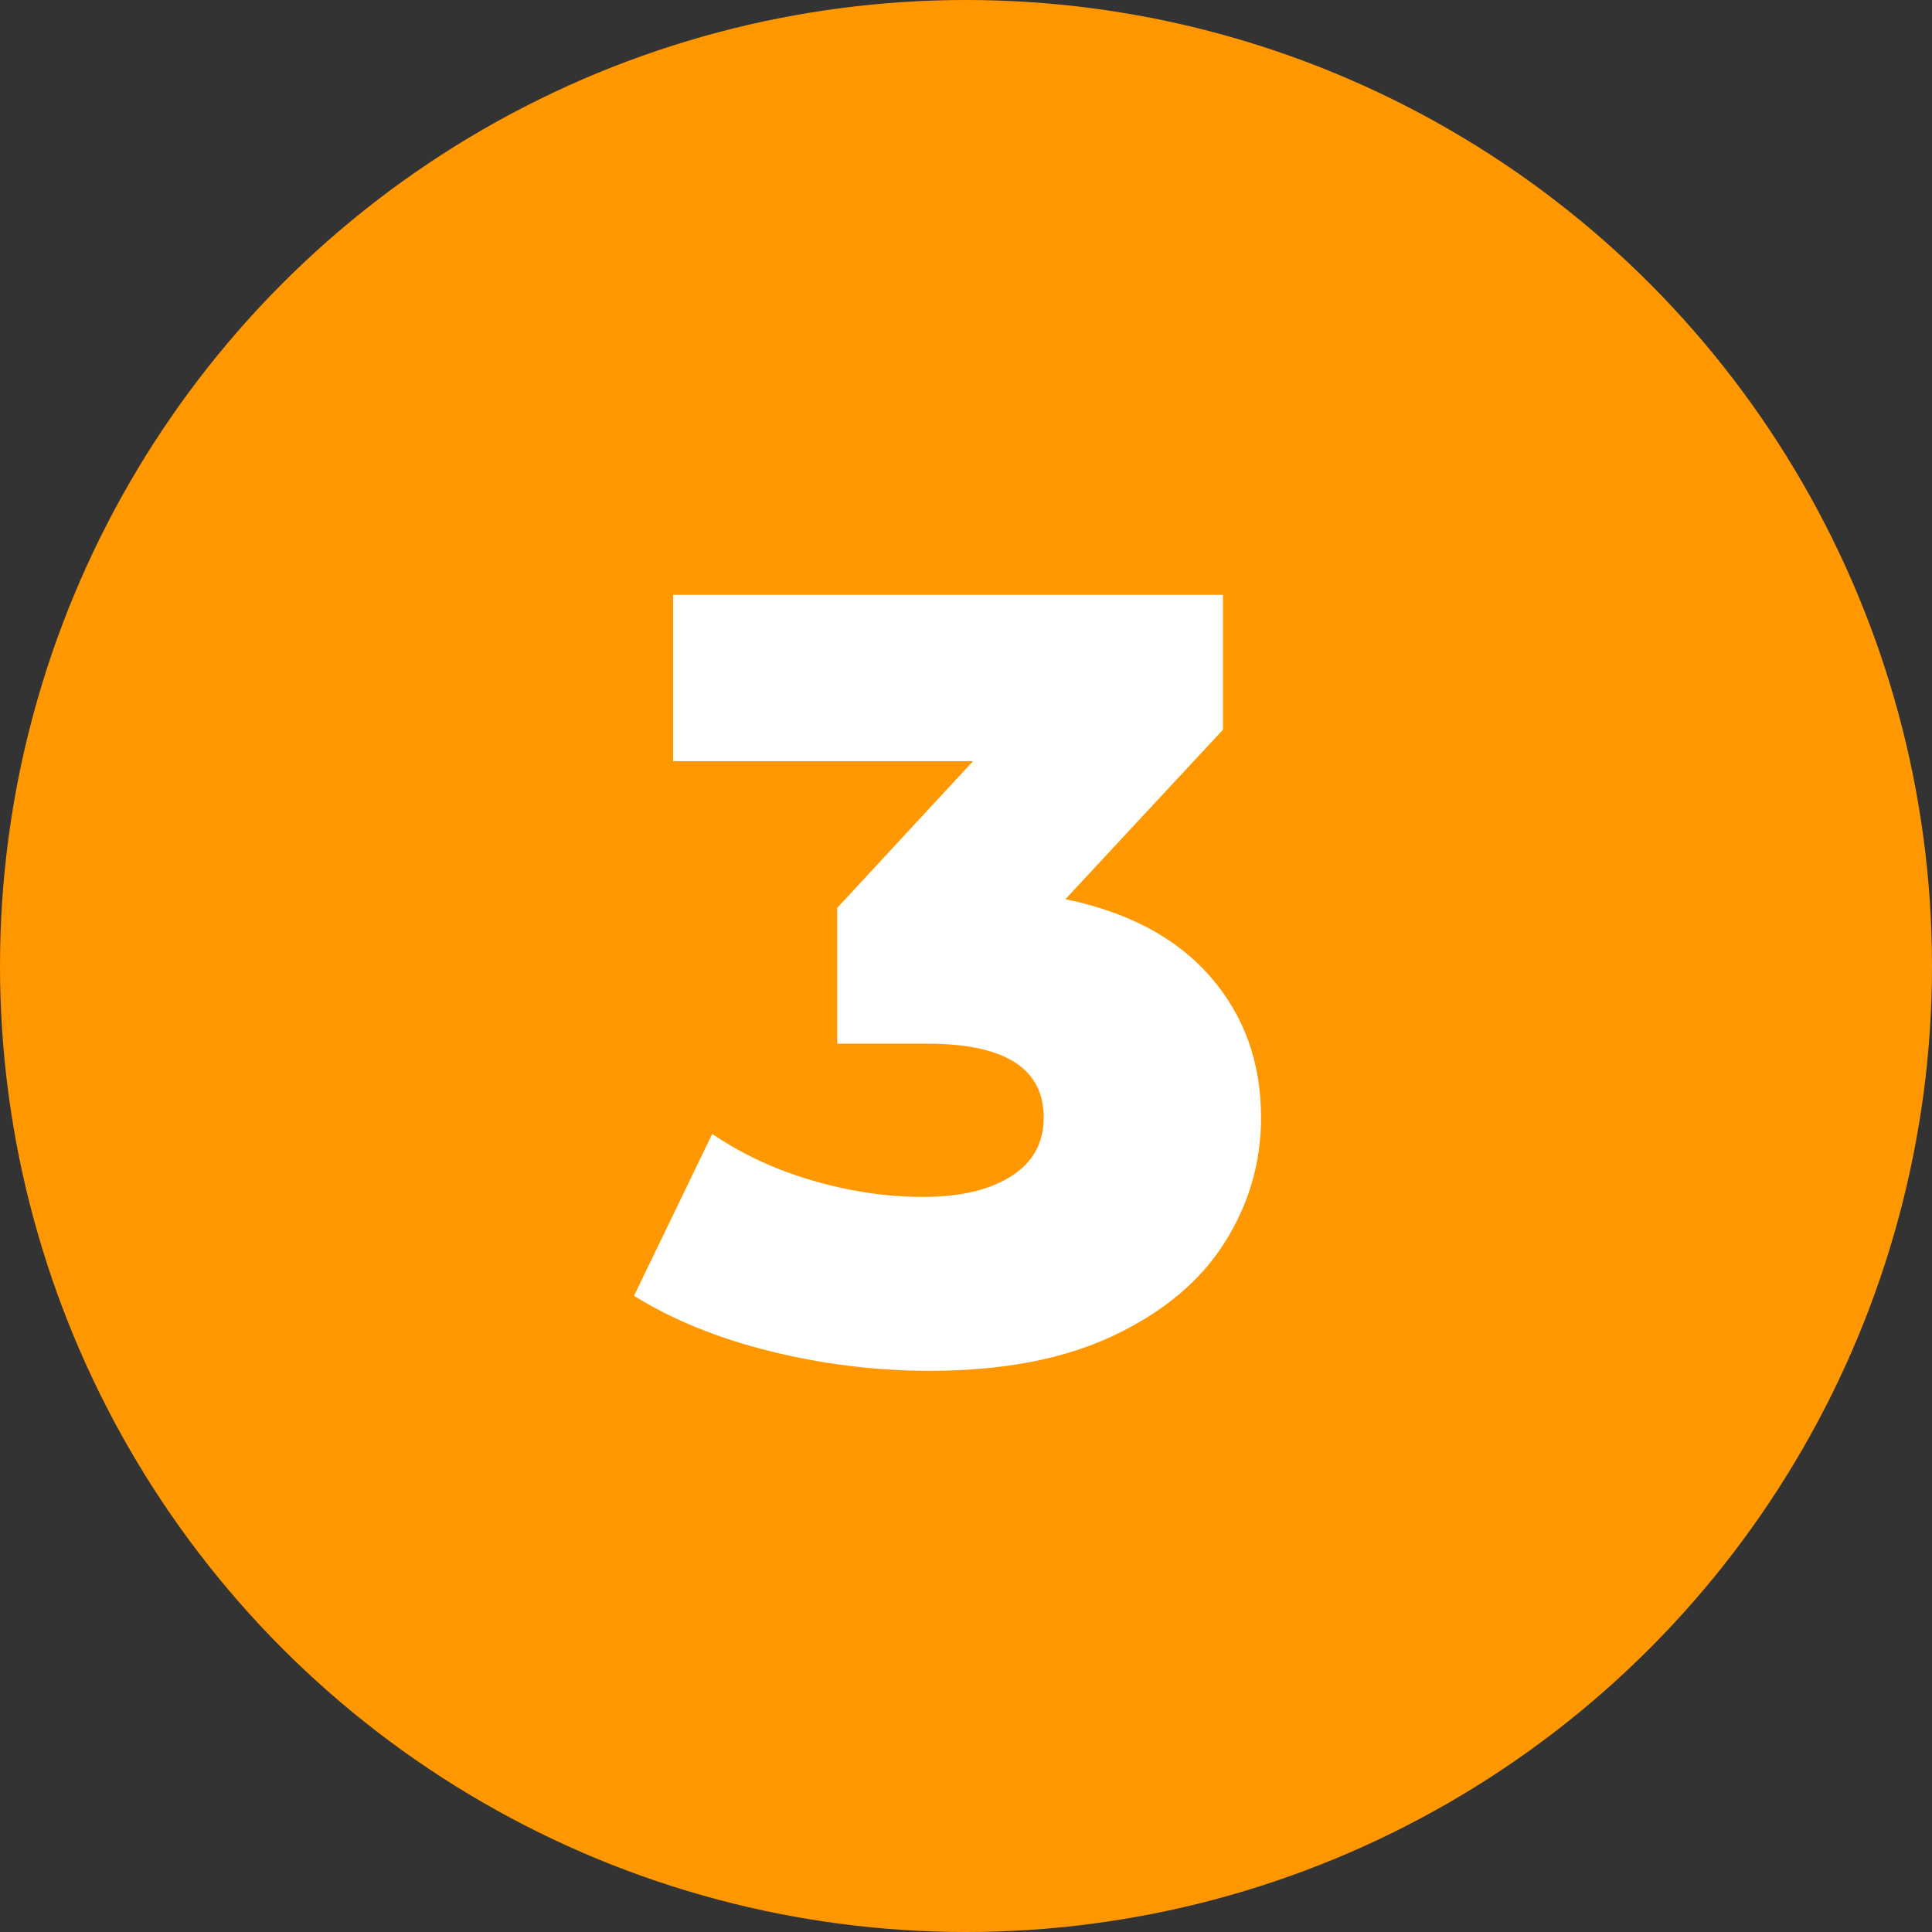 <svg viewBox="0 0 320 320" xmlns="http://www.w3.org/2000/svg"><rect x="0" y="0" width="320" height="320" fill="#333333" stroke="none"/><circle fill="#ff9800" cx="160" cy="160" r="160"/><path fill="white" d="M176.47 148.93Q192.13 152.17 200.50 161.80Q208.87 171.43 208.87 185.11L208.87 185.11Q208.87 196.27 202.84 205.81Q196.81 215.35 184.48 221.20Q172.15 227.05 153.97 227.05L153.97 227.05Q140.65 227.05 127.60 223.81Q114.55 220.57 105.01 214.63L105.01 214.63L117.97 187.81Q125.35 192.85 134.62 195.55Q143.89 198.25 152.89 198.25L152.89 198.25Q162.07 198.25 167.47 194.83Q172.87 191.41 172.87 185.11L172.87 185.11Q172.87 172.87 153.61 172.87L153.61 172.87L138.67 172.87L138.67 150.37L161.17 126.07L111.49 126.07L111.49 98.53L202.57 98.53L202.57 120.85L176.47 148.93Z"/></svg>